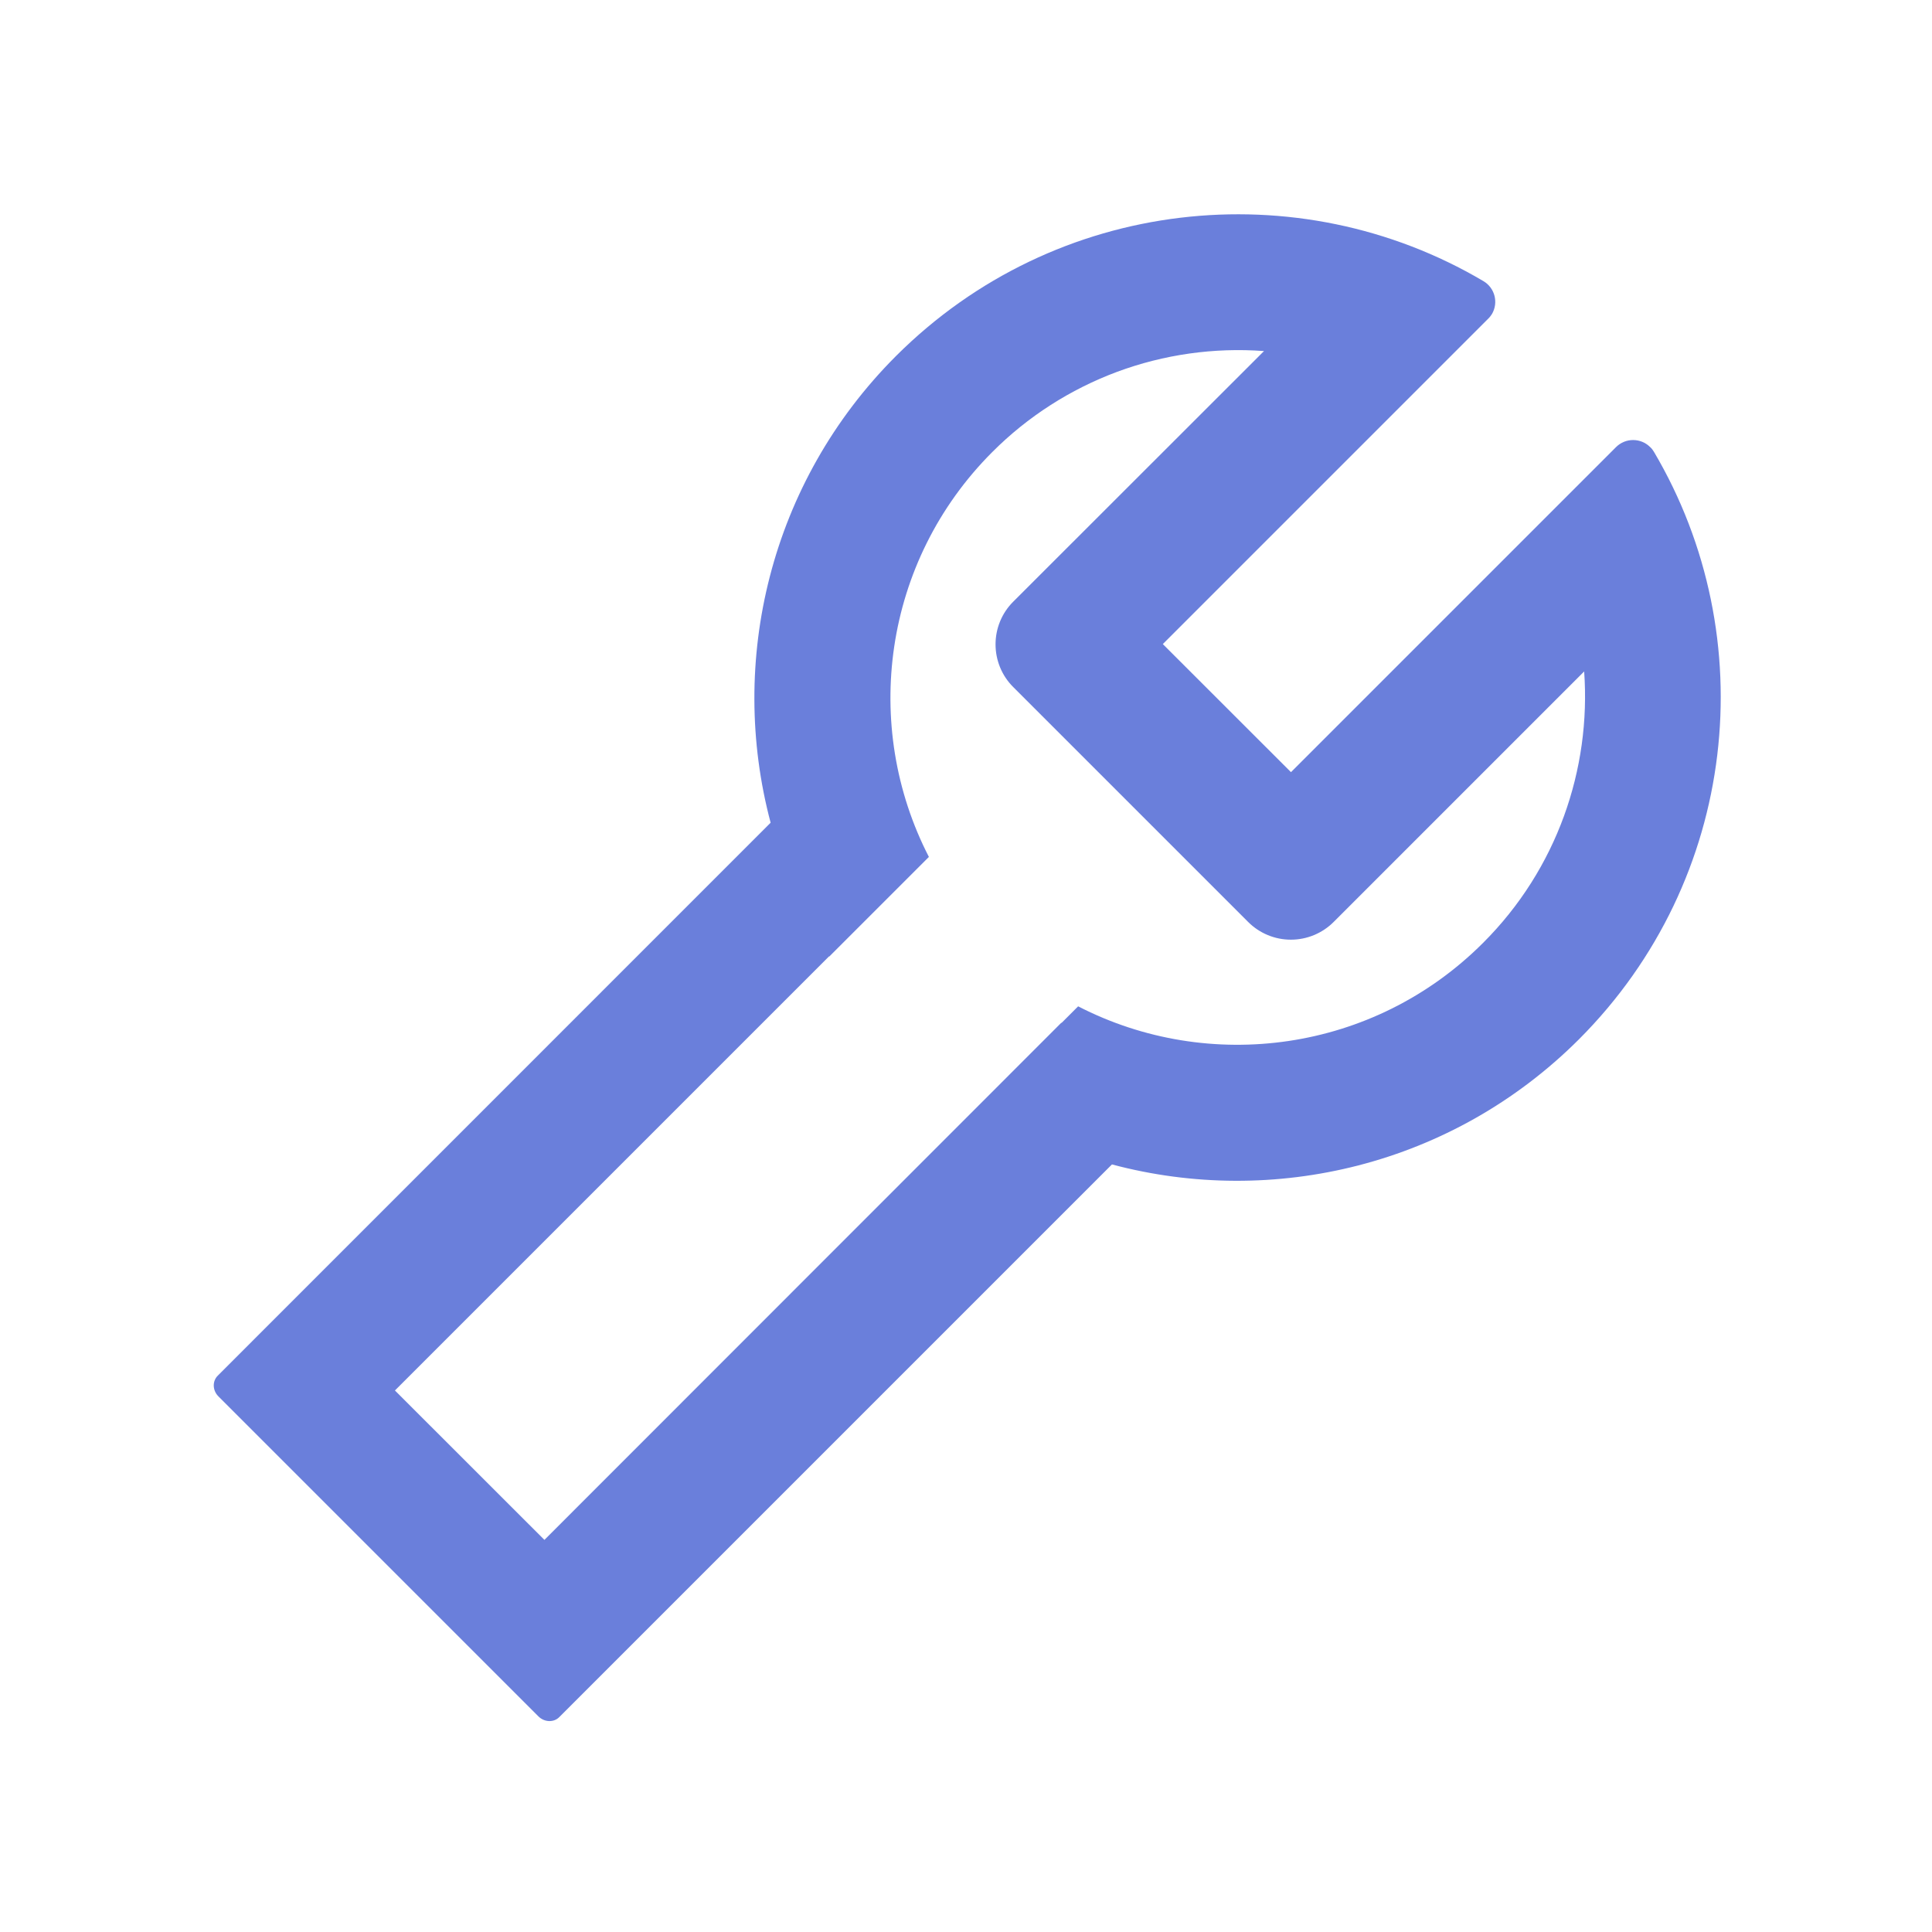 <svg width="24" height="24" viewBox="0 0 24 24" fill="none" xmlns="http://www.w3.org/2000/svg">
<path d="M20.546 5.613C20.534 5.592 20.518 5.571 20.499 5.554C20.382 5.437 20.192 5.437 20.075 5.554L16.037 9.592L14.445 8.001L18.486 3.96C18.505 3.942 18.519 3.923 18.533 3.902C18.617 3.759 18.57 3.576 18.427 3.492C16.126 2.132 13.112 2.444 11.131 4.422C9.561 5.992 9.041 8.219 9.573 10.22L2.706 17.088C2.635 17.158 2.64 17.273 2.713 17.346L6.69 21.323C6.763 21.395 6.88 21.4 6.948 21.33L13.813 14.465C15.816 14.999 18.043 14.481 19.616 12.909C21.594 10.928 21.905 7.914 20.546 5.613V5.613ZM18.423 11.713C17.061 13.075 15.017 13.338 13.393 12.501L13.187 12.707L13.184 12.705L6.763 19.129L4.906 17.273L10.299 11.88C10.299 11.88 10.299 11.882 10.302 11.882L11.539 10.645C10.702 9.021 10.965 6.977 12.327 5.615C12.766 5.175 13.295 4.836 13.877 4.619C14.46 4.403 15.082 4.315 15.702 4.361L12.587 7.474C12.446 7.614 12.367 7.805 12.367 8.004C12.367 8.204 12.446 8.395 12.587 8.535L15.505 11.453C15.646 11.594 15.836 11.673 16.036 11.673C16.235 11.673 16.426 11.594 16.567 11.453L19.679 8.341C19.766 9.555 19.341 10.797 18.423 11.713V11.713Z" fill="#6A7FDB"/>
</svg>

